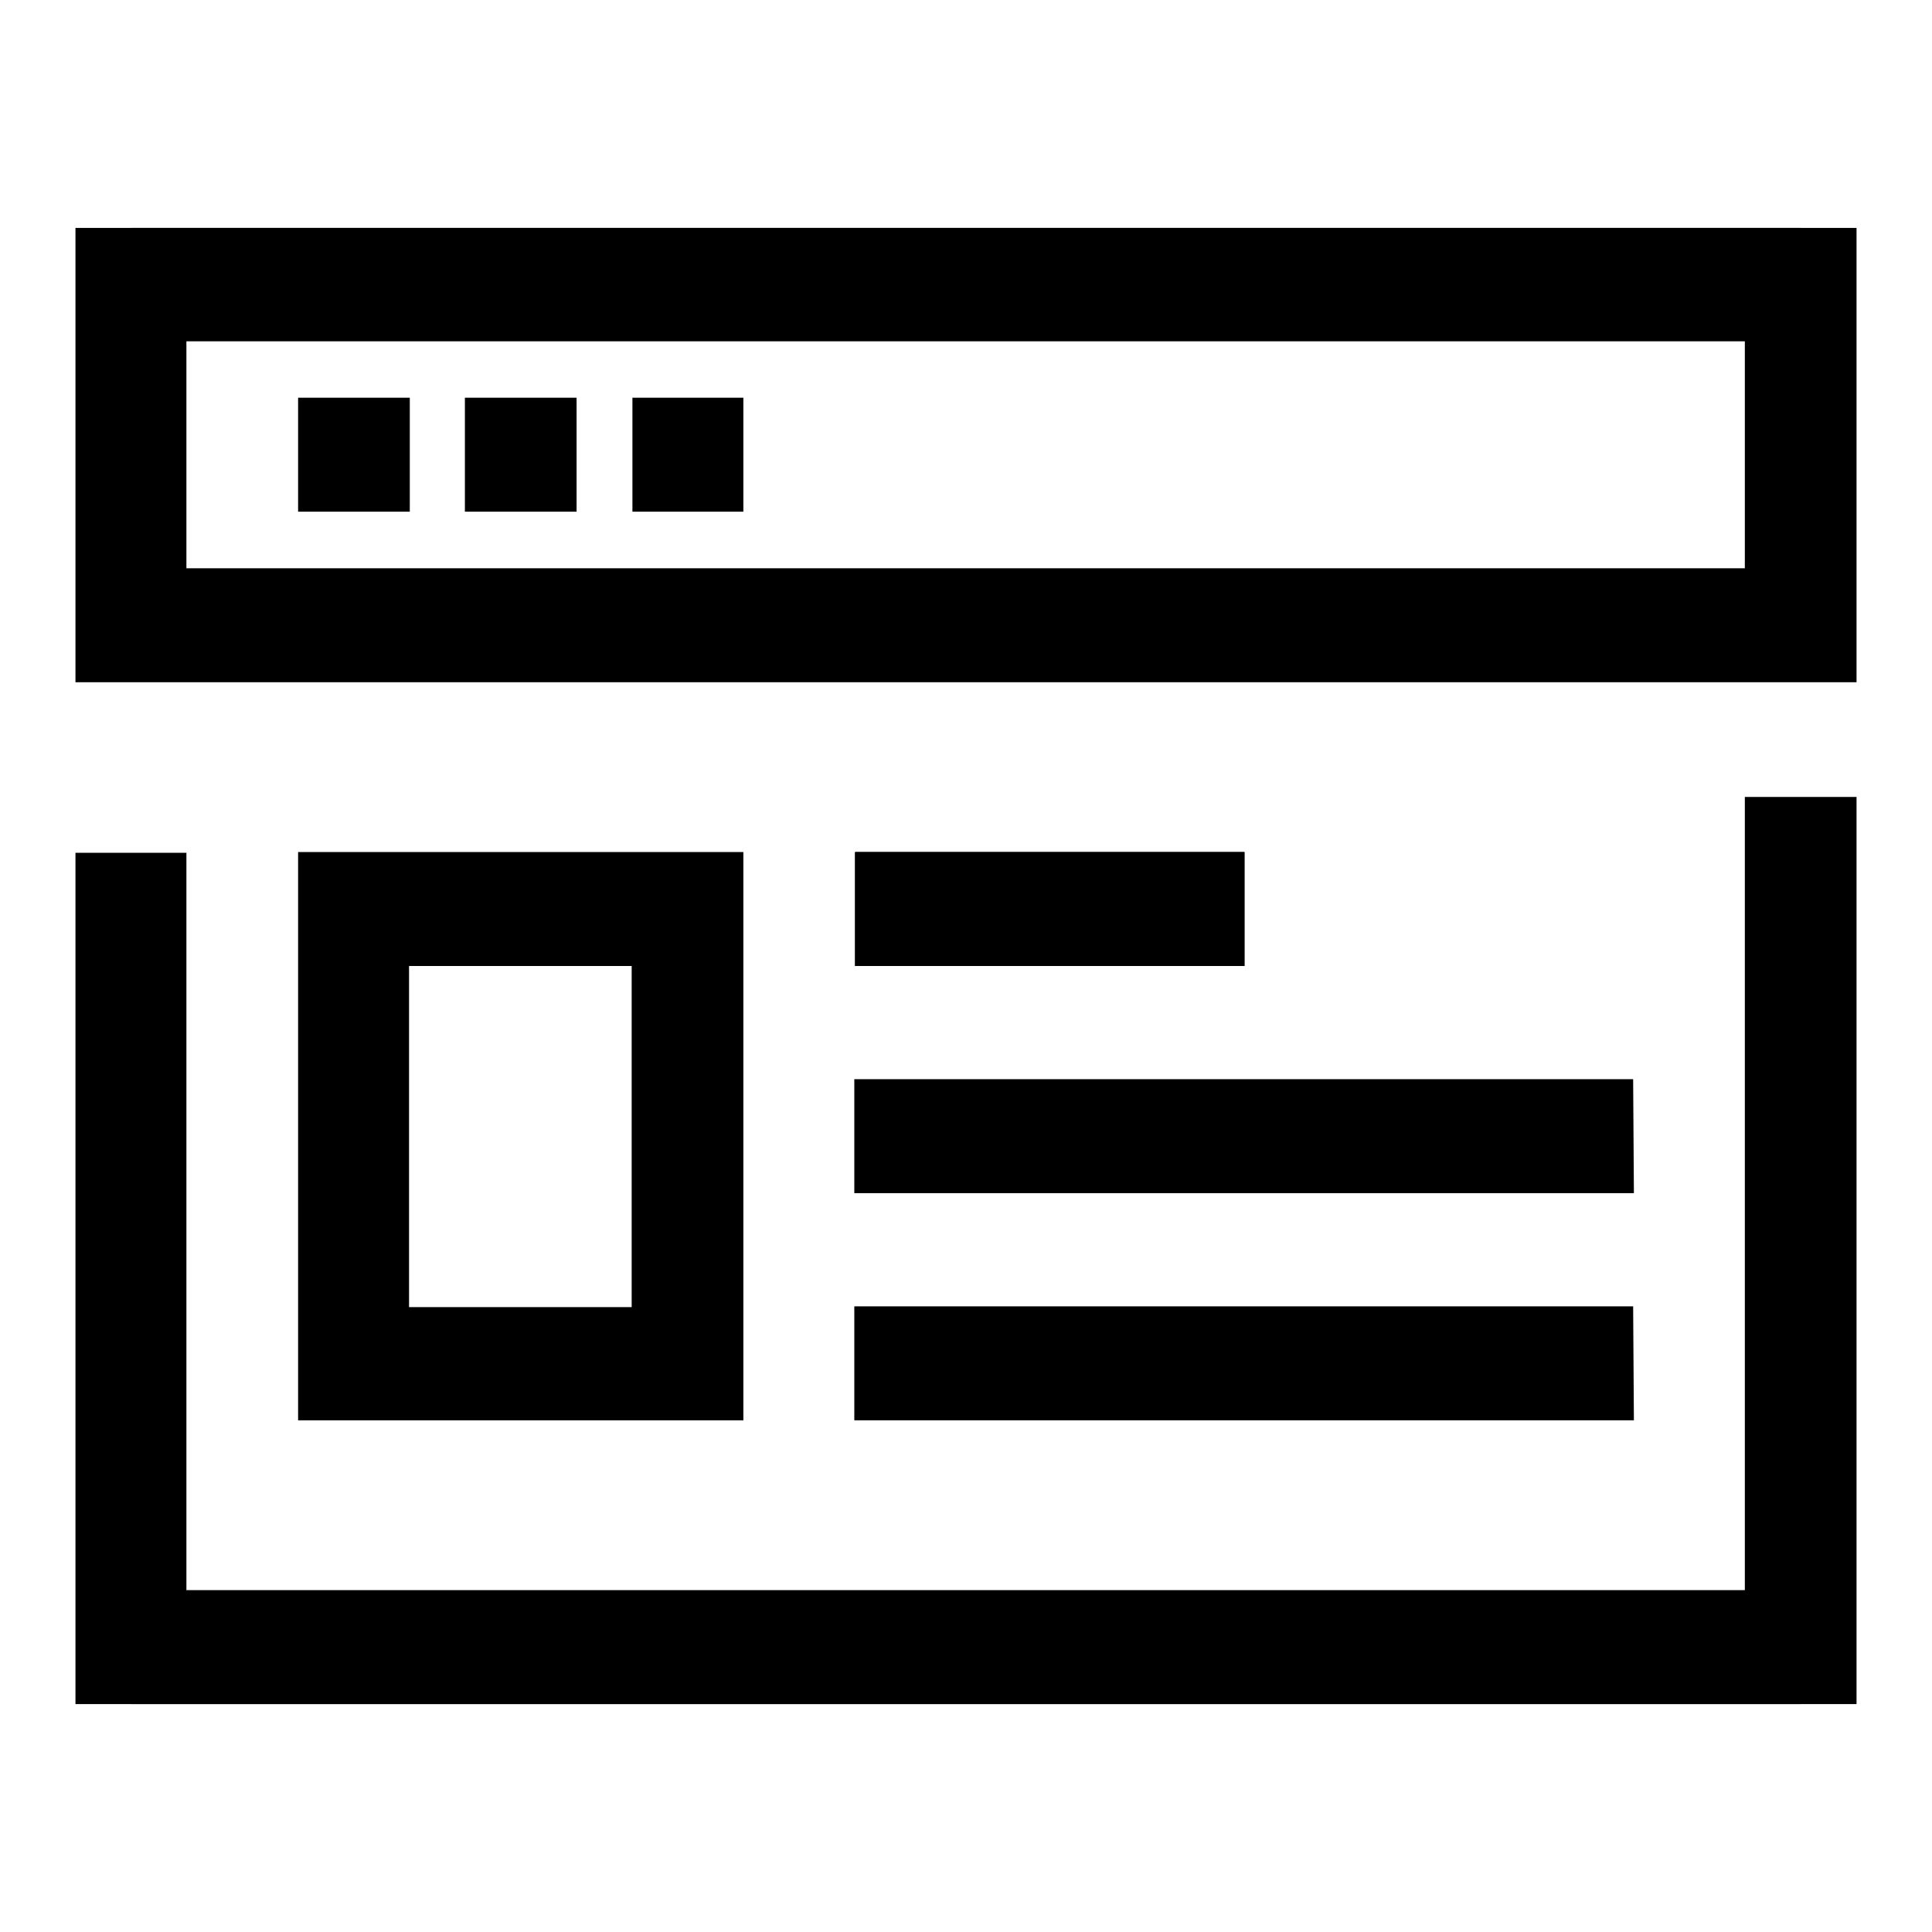 <?xml version="1.0" encoding="utf-8"?>
<!-- Svg Vector Icons : http://www.onlinewebfonts.com/icon -->
<!DOCTYPE svg PUBLIC "-//W3C//DTD SVG 1.1//EN" "http://www.w3.org/Graphics/SVG/1.1/DTD/svg11.dtd">
<svg version="1.1" xmlns="http://www.w3.org/2000/svg" xmlns:xlink="http://www.w3.org/1999/xlink" x="0px" y="0px" viewBox="0 0 256 256" enable-background="new 0 0 256 256" xml:space="preserve">
<g><g><path fill="#000000" d="M238.6,45.2H17.4V30.2h221.2L238.6,45.2L238.6,45.2z"/><path fill="#000000" d="M238.6,225.8H17.4v-15.1h221.2L238.6,225.8L238.6,225.8z"/><path fill="#000000" d="M54.2,67.8H39.5V52.7h14.8V67.8z"/><path fill="#000000" d="M76.4,67.8H61.6V52.7h14.8V67.8z"/><path fill="#000000" d="M98.5,67.8H83.8V52.7h14.7V67.8z"/><path fill="#000000" d="M98.5,188.2h-59v-75.3h59V188.2z M54.2,173.2h29.5V128H54.2V173.2z"/><path fill="#000000" d="M164.9,128h-51.6v-15.1h51.6V128z"/><path fill="#000000" d="M246,90.4H10V30.2h236V90.4z M24.7,75.3h206.5V45.2H24.7V75.3z"/><path fill="#000000" d="M246,225.8H10V113h14.7v97.8h206.5V105.6H246V225.8z"/><path fill="#000000" d="M164.9,128h-51.6v-15.1h51.6V128z"/><path fill="#000000" d="M216.5,158.1H113.2v-15.1h103.2L216.5,158.1L216.5,158.1z"/><path fill="#000000" d="M216.5,188.2H113.2v-15.1h103.2L216.5,188.2L216.5,188.2z"/></g></g>
</svg>